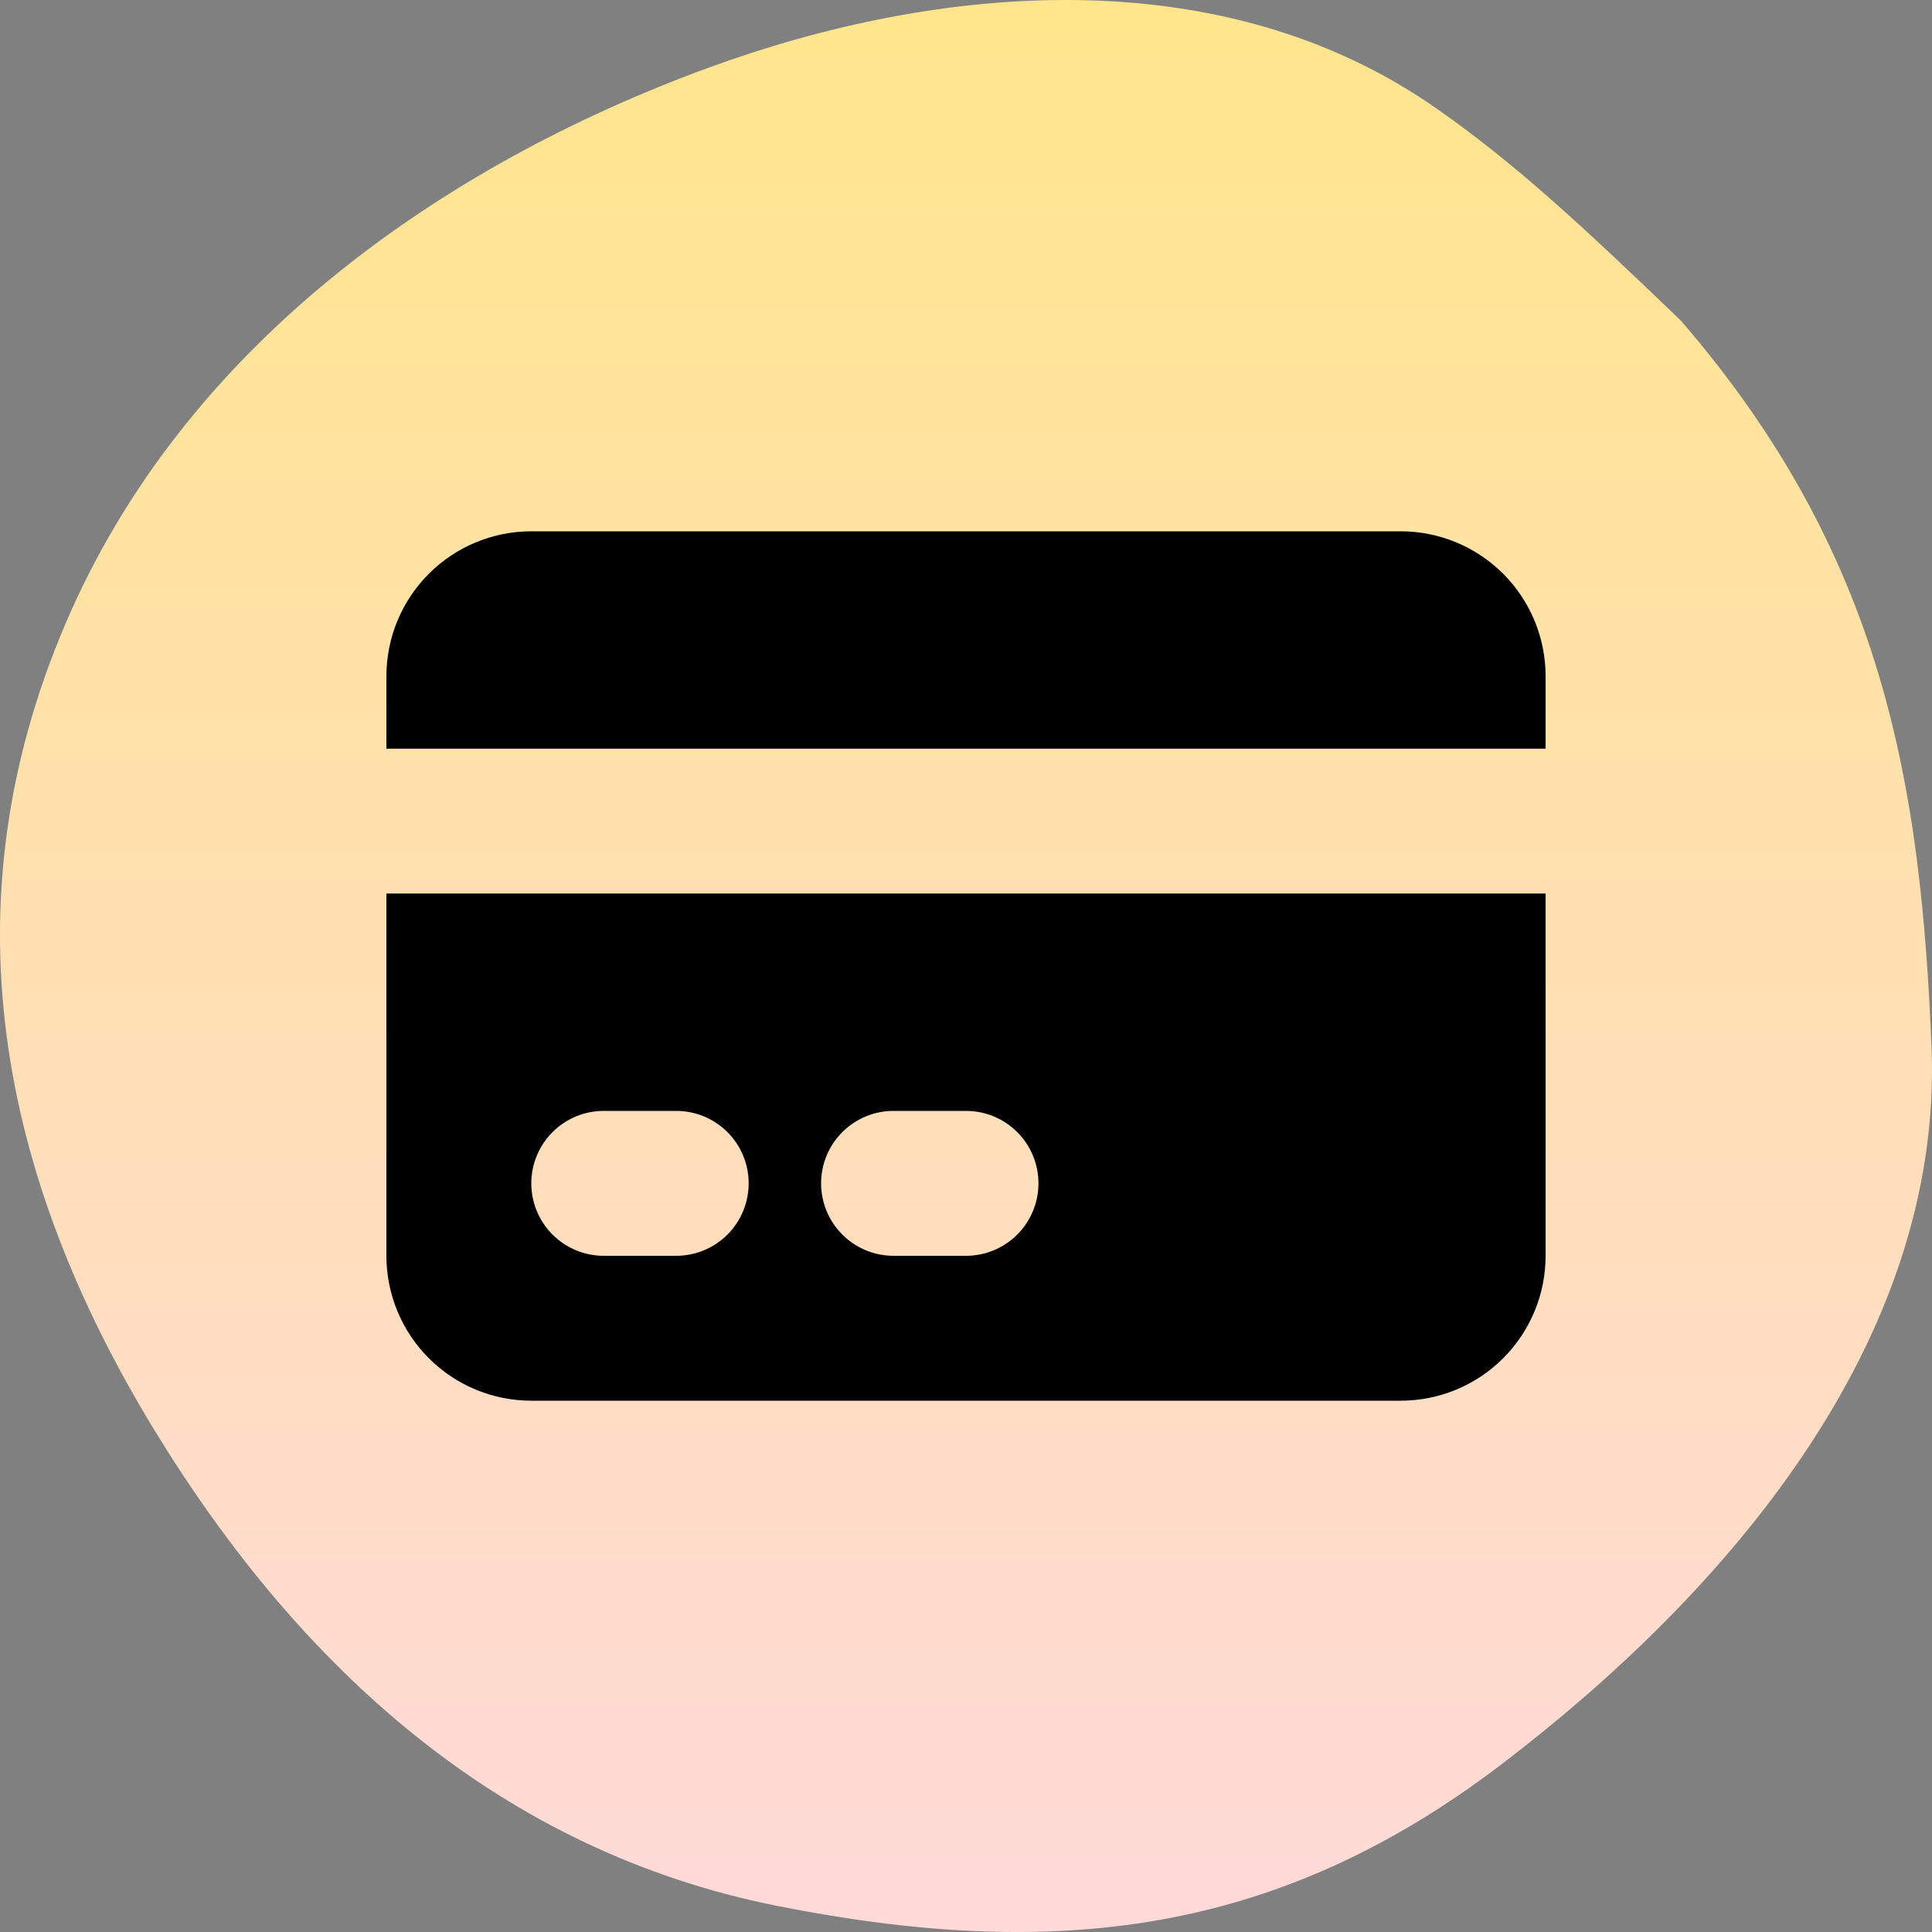 <svg width="65" height="65" viewBox="0 0 65 65" fill="none" xmlns="http://www.w3.org/2000/svg">
<rect x="0" y="0" width="65" height="65" fill="#808080" stroke="none"/>
<g clip-path="url(#clip0_207_1120)">
<path fill-rule="evenodd" clip-rule="evenodd" d="M50.513 59.361C57.994 53.659 65.397 45.19 64.983 35.196C64.618 26.406 63.393 18.705 56.549 10.785C53.184 7.55 50.933 5.465 48.305 3.633C41.102 -1.39 31.623 -0.572 23.833 2.28C14.789 5.591 6.179 11.677 2.204 20.982C-1.824 30.402 -0.036 39.532 5.173 48.078C10.107 56.172 16.876 62.282 26.172 64.127C35.476 65.973 42.953 65.121 50.513 59.361Z" fill="url(#paint0_linear_207_1120)"/>
<path d="M17.875 17.875C16.582 17.875 15.342 18.389 14.428 19.303C13.514 20.217 13 21.457 13 22.75V25.188H52V22.75C52 21.457 51.486 20.217 50.572 19.303C49.658 18.389 48.418 17.875 47.125 17.875H17.875Z" fill="black"/>
<path fill-rule="evenodd" clip-rule="evenodd" d="M52 30.062H13V42.25C13 43.543 13.514 44.783 14.428 45.697C15.342 46.611 16.582 47.125 17.875 47.125H47.125C48.418 47.125 49.658 46.611 50.572 45.697C51.486 44.783 52 43.543 52 42.25V30.062ZM17.875 39.812C17.875 39.166 18.132 38.546 18.589 38.089C19.046 37.632 19.666 37.375 20.312 37.375H22.75C23.396 37.375 24.017 37.632 24.474 38.089C24.931 38.546 25.188 39.166 25.188 39.812C25.188 40.459 24.931 41.079 24.474 41.536C24.017 41.993 23.396 42.25 22.75 42.25H20.312C19.666 42.25 19.046 41.993 18.589 41.536C18.132 41.079 17.875 40.459 17.875 39.812ZM30.062 37.375C29.416 37.375 28.796 37.632 28.339 38.089C27.882 38.546 27.625 39.166 27.625 39.812C27.625 40.459 27.882 41.079 28.339 41.536C28.796 41.993 29.416 42.25 30.062 42.25H32.5C33.147 42.25 33.767 41.993 34.224 41.536C34.681 41.079 34.938 40.459 34.938 39.812C34.938 39.166 34.681 38.546 34.224 38.089C33.767 37.632 33.147 37.375 32.5 37.375H30.062Z" fill="black"/>
</g>
<defs>
<linearGradient id="paint0_linear_207_1120" x1="54.953" y1="-28.565" x2="54.953" y2="104.556" gradientUnits="userSpaceOnUse">
<stop stop-color="#FFEB6A"/>
<stop offset="0.705" stop-color="#FFDADA"/>
<stop offset="1" stop-color="white"/>
</linearGradient>
<clipPath id="clip0_207_1120">
<rect width="65" height="65" fill="white"/>
</clipPath>
</defs>
</svg>
